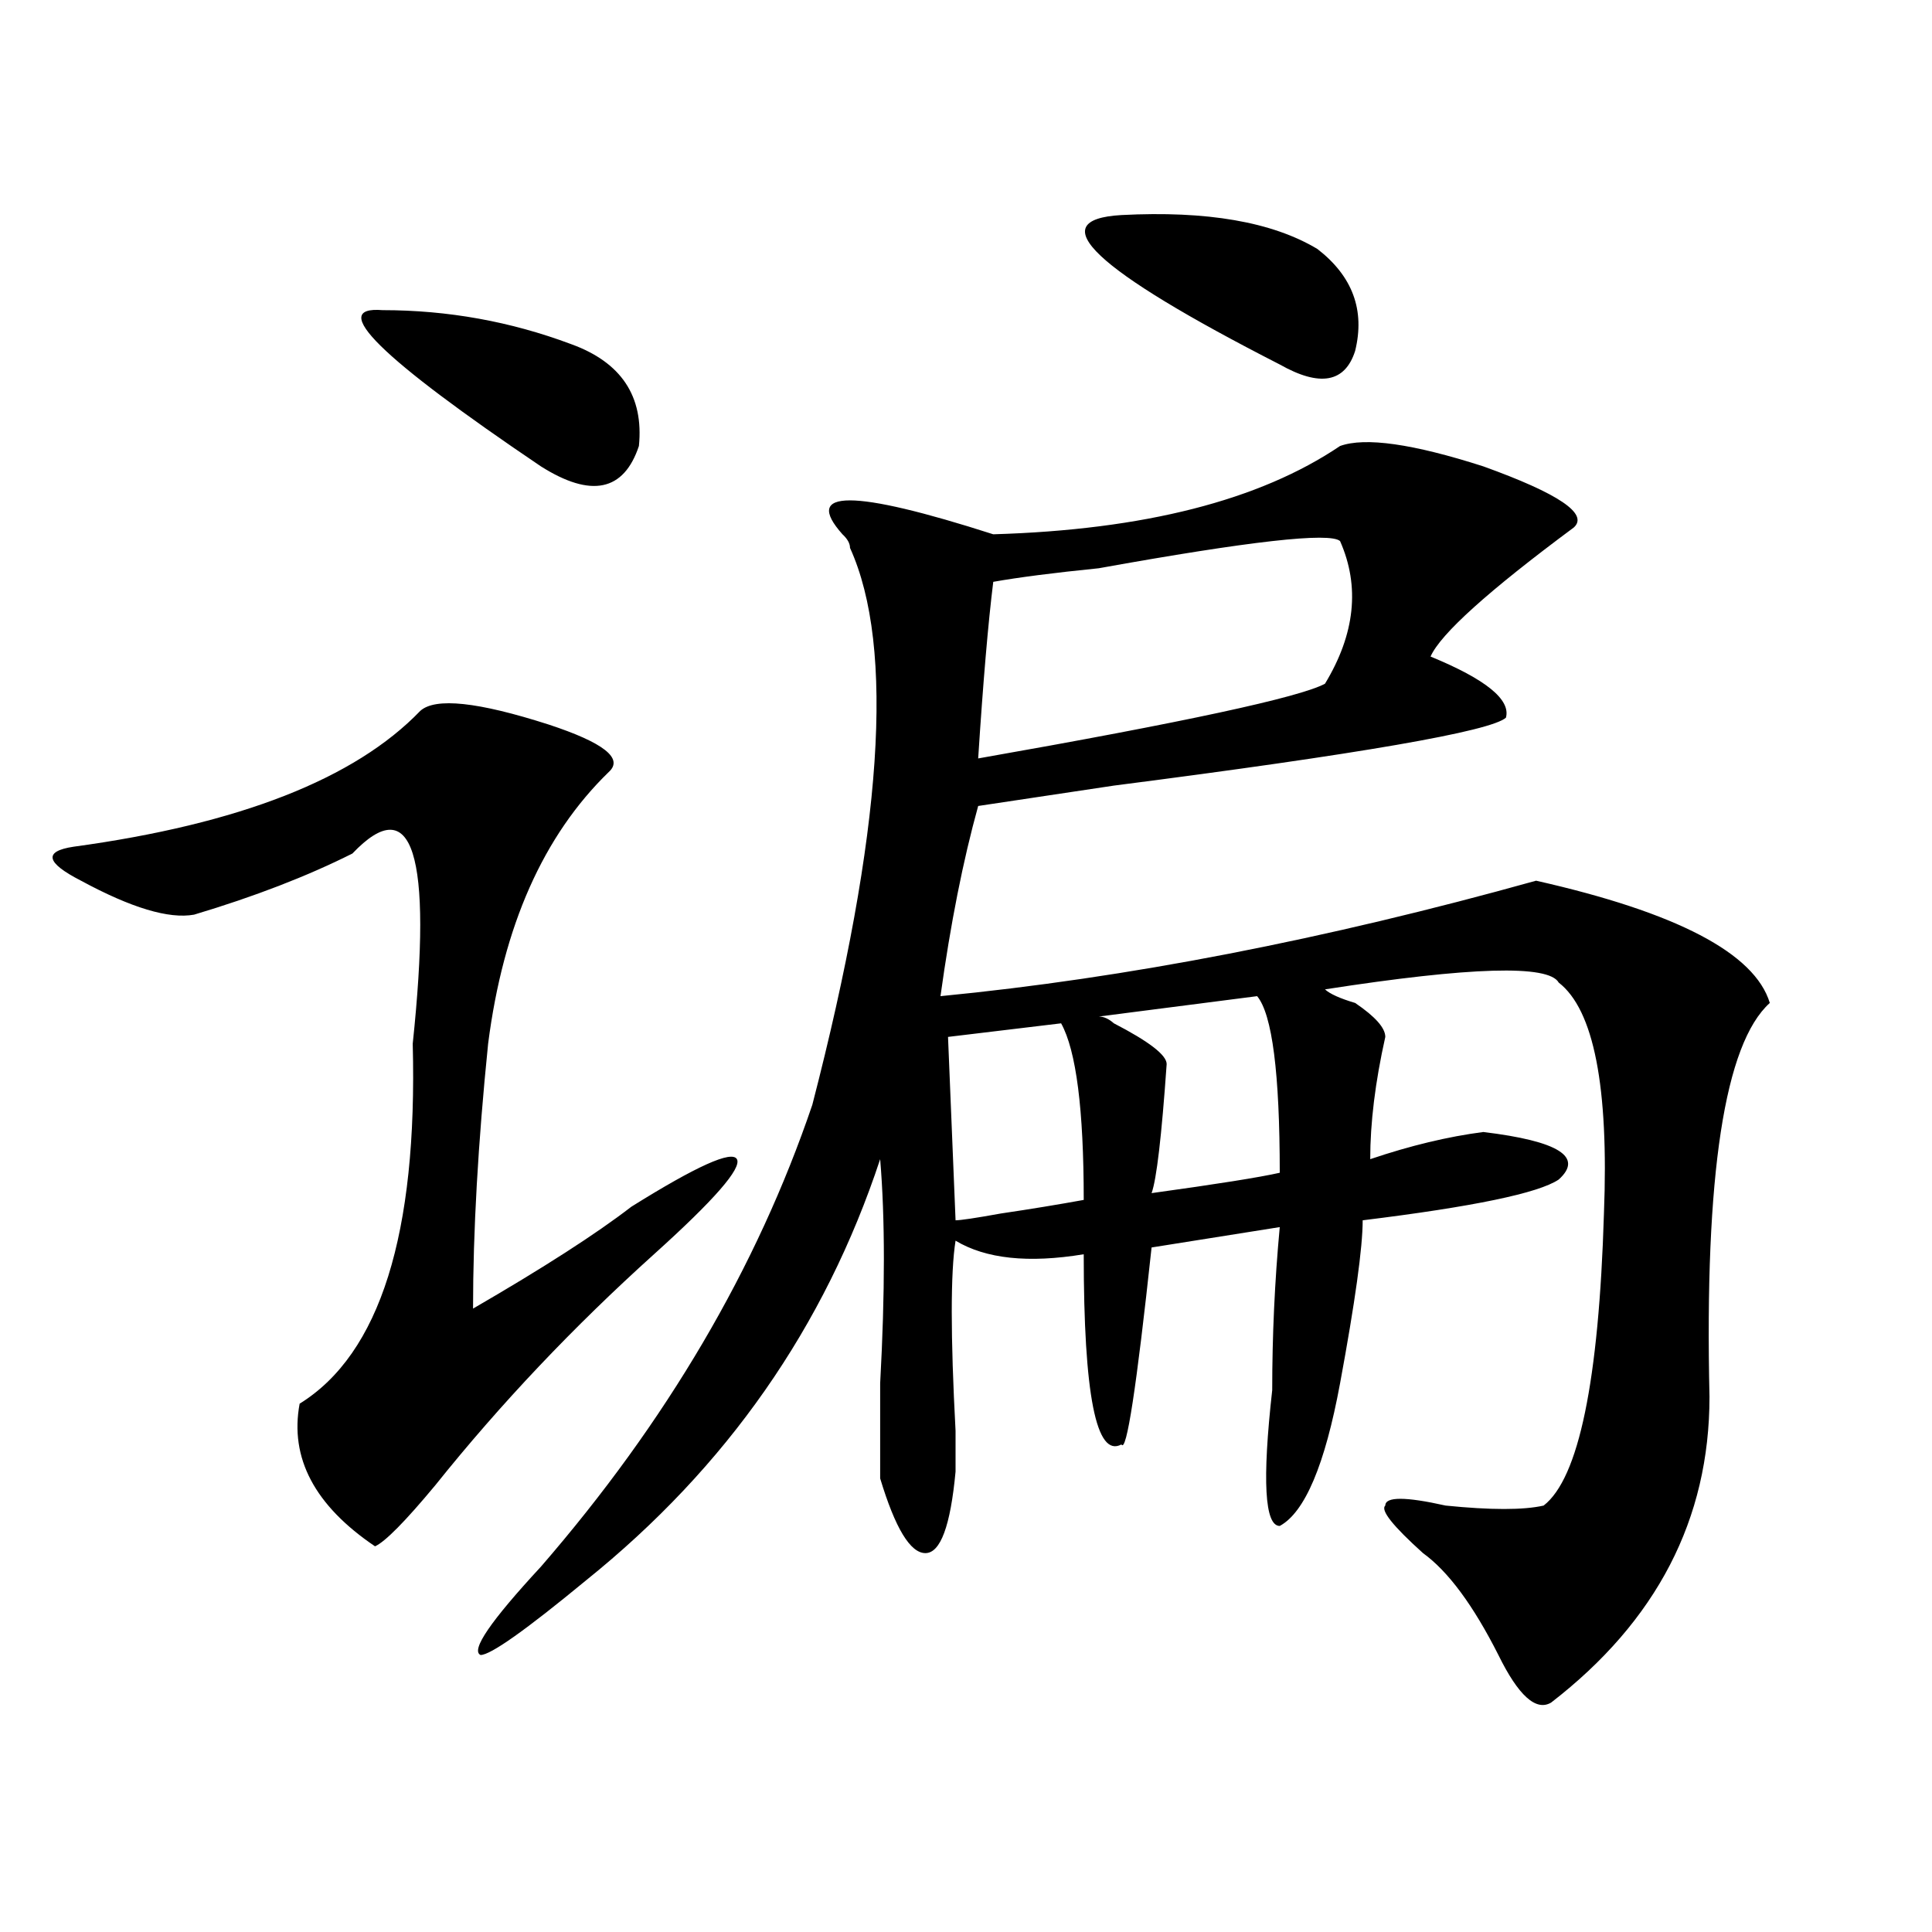 <?xml version="1.0" encoding="utf-8"?>
<!-- Generator: Adobe Illustrator 16.0.0, SVG Export Plug-In . SVG Version: 6.00 Build 0)  -->
<!DOCTYPE svg PUBLIC "-//W3C//DTD SVG 1.1//EN" "http://www.w3.org/Graphics/SVG/1.1/DTD/svg11.dtd">
<svg version="1.1" id="图层_1" xmlns="http://www.w3.org/2000/svg" xmlns:xlink="http://www.w3.org/1999/xlink" x="0px" y="0px"
	 width="1000px" height="1000px" viewBox="0 0 1000 1000" enable-background="new 0 0 1000 1000" xml:space="preserve">
<path d="M217.532,367.953c7.805-7.031,29.877-4.669,66.339,7.031c28.598,9.393,39.023,17.578,31.219,24.609
	c-33.84,32.849-54.633,79.706-62.438,140.625c-5.243,51.581-7.805,97.284-7.805,137.109c36.402-21.094,63.719-38.672,81.949-52.734
	c33.78-21.094,52.012-29.279,54.633-24.609c2.562,4.724-11.707,21.094-42.926,49.219c-41.645,37.518-79.388,77.344-113.167,119.531
	c-15.609,18.787-26.036,29.333-31.219,31.641c-31.219-21.094-44.267-45.703-39.023-73.828
	c41.584-25.763,61.096-87.891,58.535-186.328c10.366-98.438,0-131.232-31.219-98.438c-23.414,11.755-50.73,22.302-81.949,31.641
	c-13.048,2.362-32.56-3.516-58.535-17.578c-18.231-9.338-19.512-15.216-3.902-17.578
	C123.875,426.565,183.691,403.109,217.532,367.953z M198.02,160.531c33.78,0,66.339,5.878,97.558,17.578
	c25.976,9.393,37.683,26.971,35.121,52.734c-7.805,23.456-24.755,26.971-50.73,10.547
	C196.679,185.14,169.362,158.224,198.02,160.531z M814.59,273.031c-44.267,32.849-68.961,55.096-74.145,66.797
	c28.598,11.755,41.585,22.302,39.023,31.641c-7.805,7.031-75.485,18.787-202.922,35.156c-31.219,4.724-54.633,8.24-70.242,10.547
	c-7.805,28.125-14.328,60.974-19.512,98.438c96.218-9.338,199.02-29.279,308.285-59.766
	c72.804,16.425,113.168,37.518,120.973,63.281c-23.414,21.094-33.84,89.099-31.219,203.906c0,63.281-27.316,116.016-81.949,158.203
	c-7.805,4.669-16.95-3.516-27.316-24.609c-13.048-25.818-26.035-43.341-39.023-52.734c-15.609-14.063-22.133-22.247-19.512-24.609
	c0-4.669,10.366-4.669,31.219,0c23.414,2.362,40.305,2.362,50.73,0c18.171-14.063,28.598-64.435,31.219-151.172
	c2.562-65.588-5.243-105.469-23.414-119.531c-5.243-9.338-45.547-8.185-120.973,3.516c2.562,2.362,7.805,4.724,15.609,7.031
	c10.366,7.031,15.609,12.909,15.609,17.578c-5.243,23.456-7.805,44.55-7.805,63.281c20.793-7.031,40.305-11.7,58.535-14.063
	c39.023,4.724,52.012,12.909,39.023,24.609c-10.426,7.031-44.267,14.063-101.461,21.094c0,14.063-3.902,42.188-11.707,84.375
	s-18.23,66.797-31.219,73.828c-7.805,0-9.146-23.401-3.902-70.313c0-28.125,1.281-56.25,3.902-84.375l-66.34,10.547
	c-7.805,72.675-13.048,106.677-15.609,101.953c-13.048,7.031-19.512-25.763-19.512-98.438c-28.657,4.724-50.73,2.362-66.34-7.031
	c-2.621,16.425-2.621,49.219,0,98.438c0,11.755,0,18.787,0,21.094c-2.621,28.125-7.805,42.188-15.609,42.188
	s-15.609-12.854-23.414-38.672c0-4.669,0-21.094,0-49.219c2.562-46.857,2.562-85.529,0-116.016
	c-28.657,86.737-79.388,159.412-152.191,217.969c-31.219,25.763-49.449,38.672-54.633,38.672
	c-5.243-2.362,5.184-17.578,31.219-45.703c64.999-74.982,111.827-154.688,140.484-239.063
	c36.402-140.625,42.926-236.7,19.512-288.281c0-2.307-1.341-4.669-3.902-7.031c-20.853-23.401,5.184-23.401,78.047,0
	c78.047-2.307,137.863-17.578,179.508-45.703c12.988-4.669,37.683-1.154,74.145,10.547C806.785,255.453,822.395,266,814.59,273.031z
	 M549.23,529.672l-58.535,7.031l3.902,94.922c2.562,0,10.366-1.154,23.414-3.516c15.609-2.307,29.878-4.669,42.926-7.031
	C560.938,574.221,557.035,543.734,549.23,529.672z M693.617,280.062c-5.243-4.669-46.828,0-124.875,14.063
	c-23.414,2.362-41.645,4.724-54.633,7.031c-2.621,21.094-5.243,51.581-7.805,91.406c106.645-18.732,166.46-31.641,179.508-38.672
	C701.422,328.127,703.983,303.518,693.617,280.062z M580.449,111.312c44.207-2.307,78.047,3.516,101.461,17.578
	c18.171,14.063,24.695,31.641,19.512,52.734c-5.243,16.425-18.23,18.787-39.023,7.031
	C566.121,139.437,538.805,113.674,580.449,111.312z M650.691,515.609l-81.949,10.547c2.562,0,5.184,1.208,7.805,3.516
	c18.171,9.393,27.316,16.425,27.316,21.094c-2.621,37.518-5.243,59.766-7.805,66.797c33.78-4.669,55.914-8.185,66.34-10.547
	C662.398,555.49,658.496,525.002,650.691,515.609z"/>
</svg>

